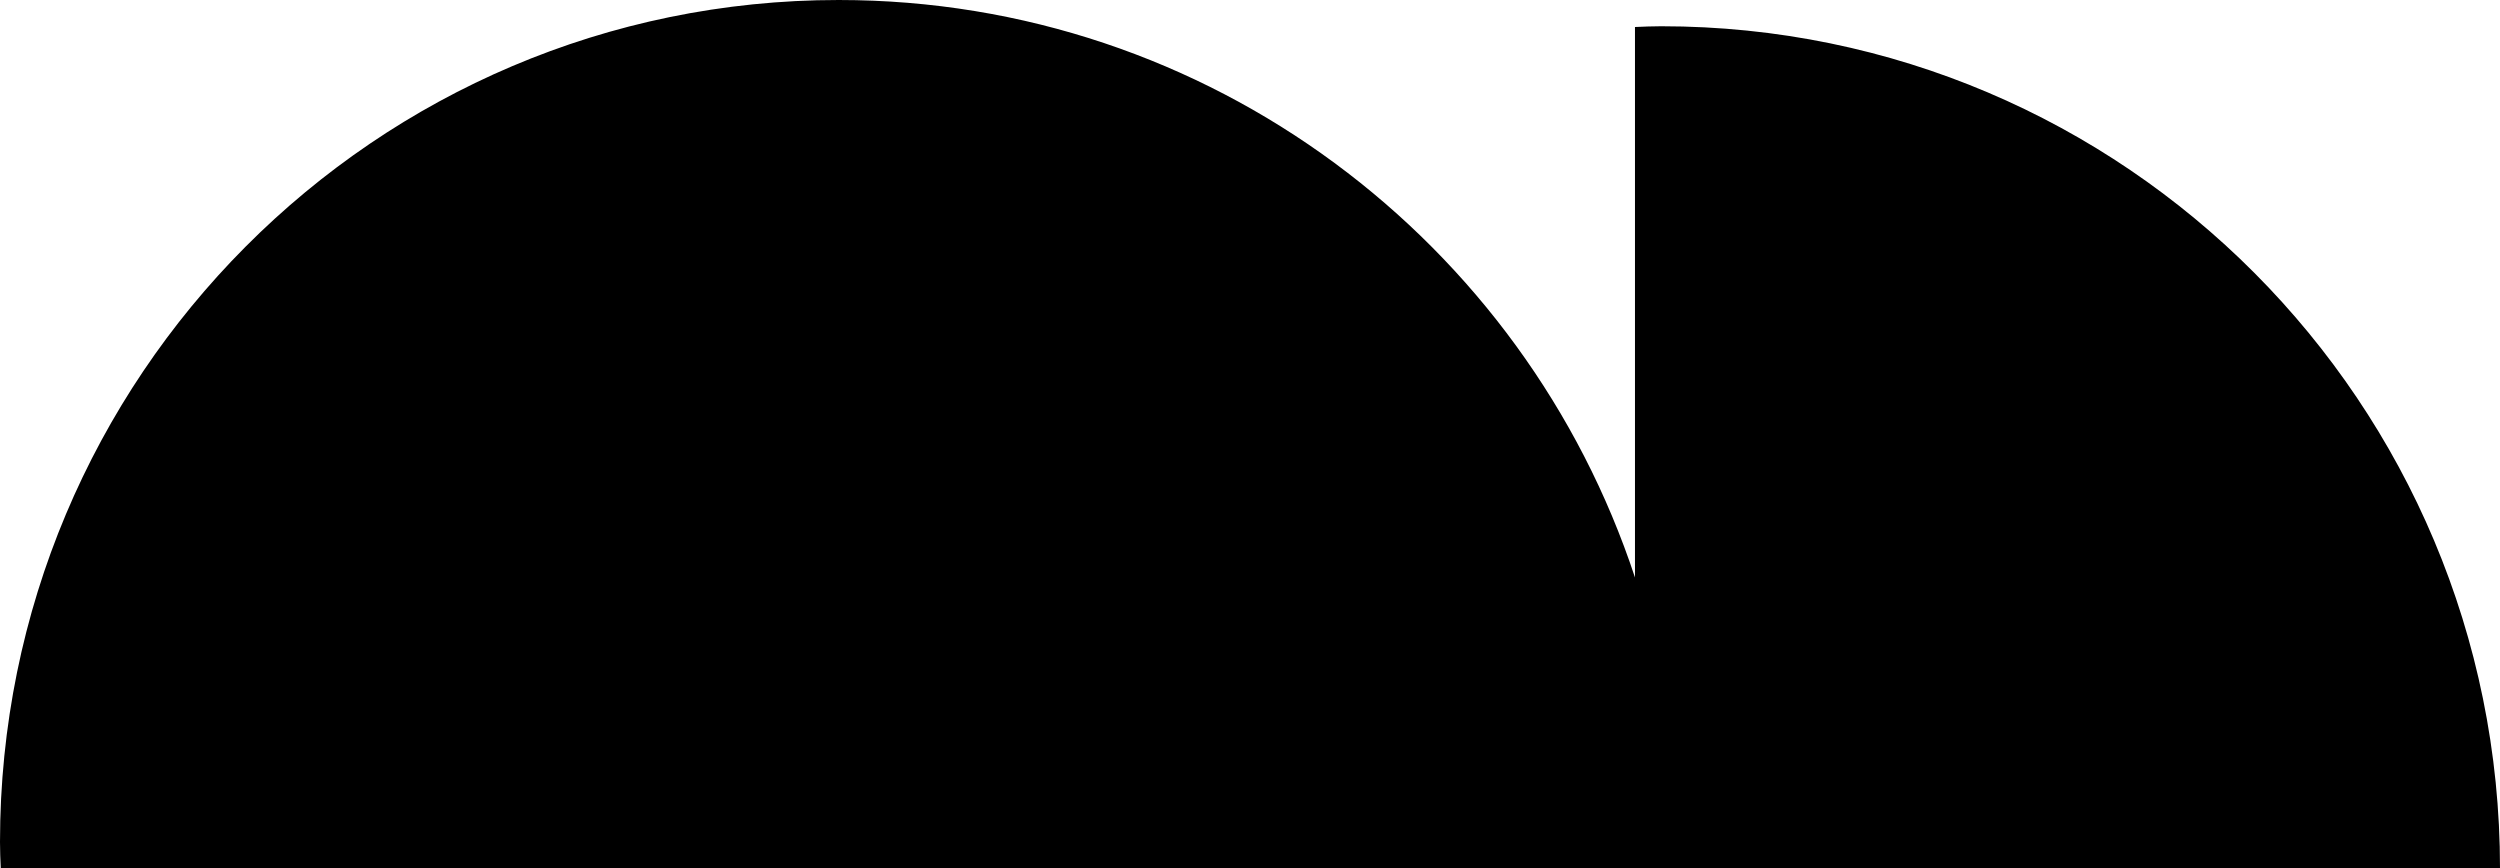 <svg viewBox="0 0 452 157" fill="none" xmlns="http://www.w3.org/2000/svg">
<path d="M300.331 4.747C298.744 4.747 297.191 4.815 295.603 4.883V104.407C275.611 43.777 218.739 0 151.635 0C67.881 0 0 68.158 0 152.253C0 153.846 0.068 155.406 0.135 157H452C452 72.905 384.119 4.747 300.365 4.747H300.331Z" fill="black"/>
</svg>
